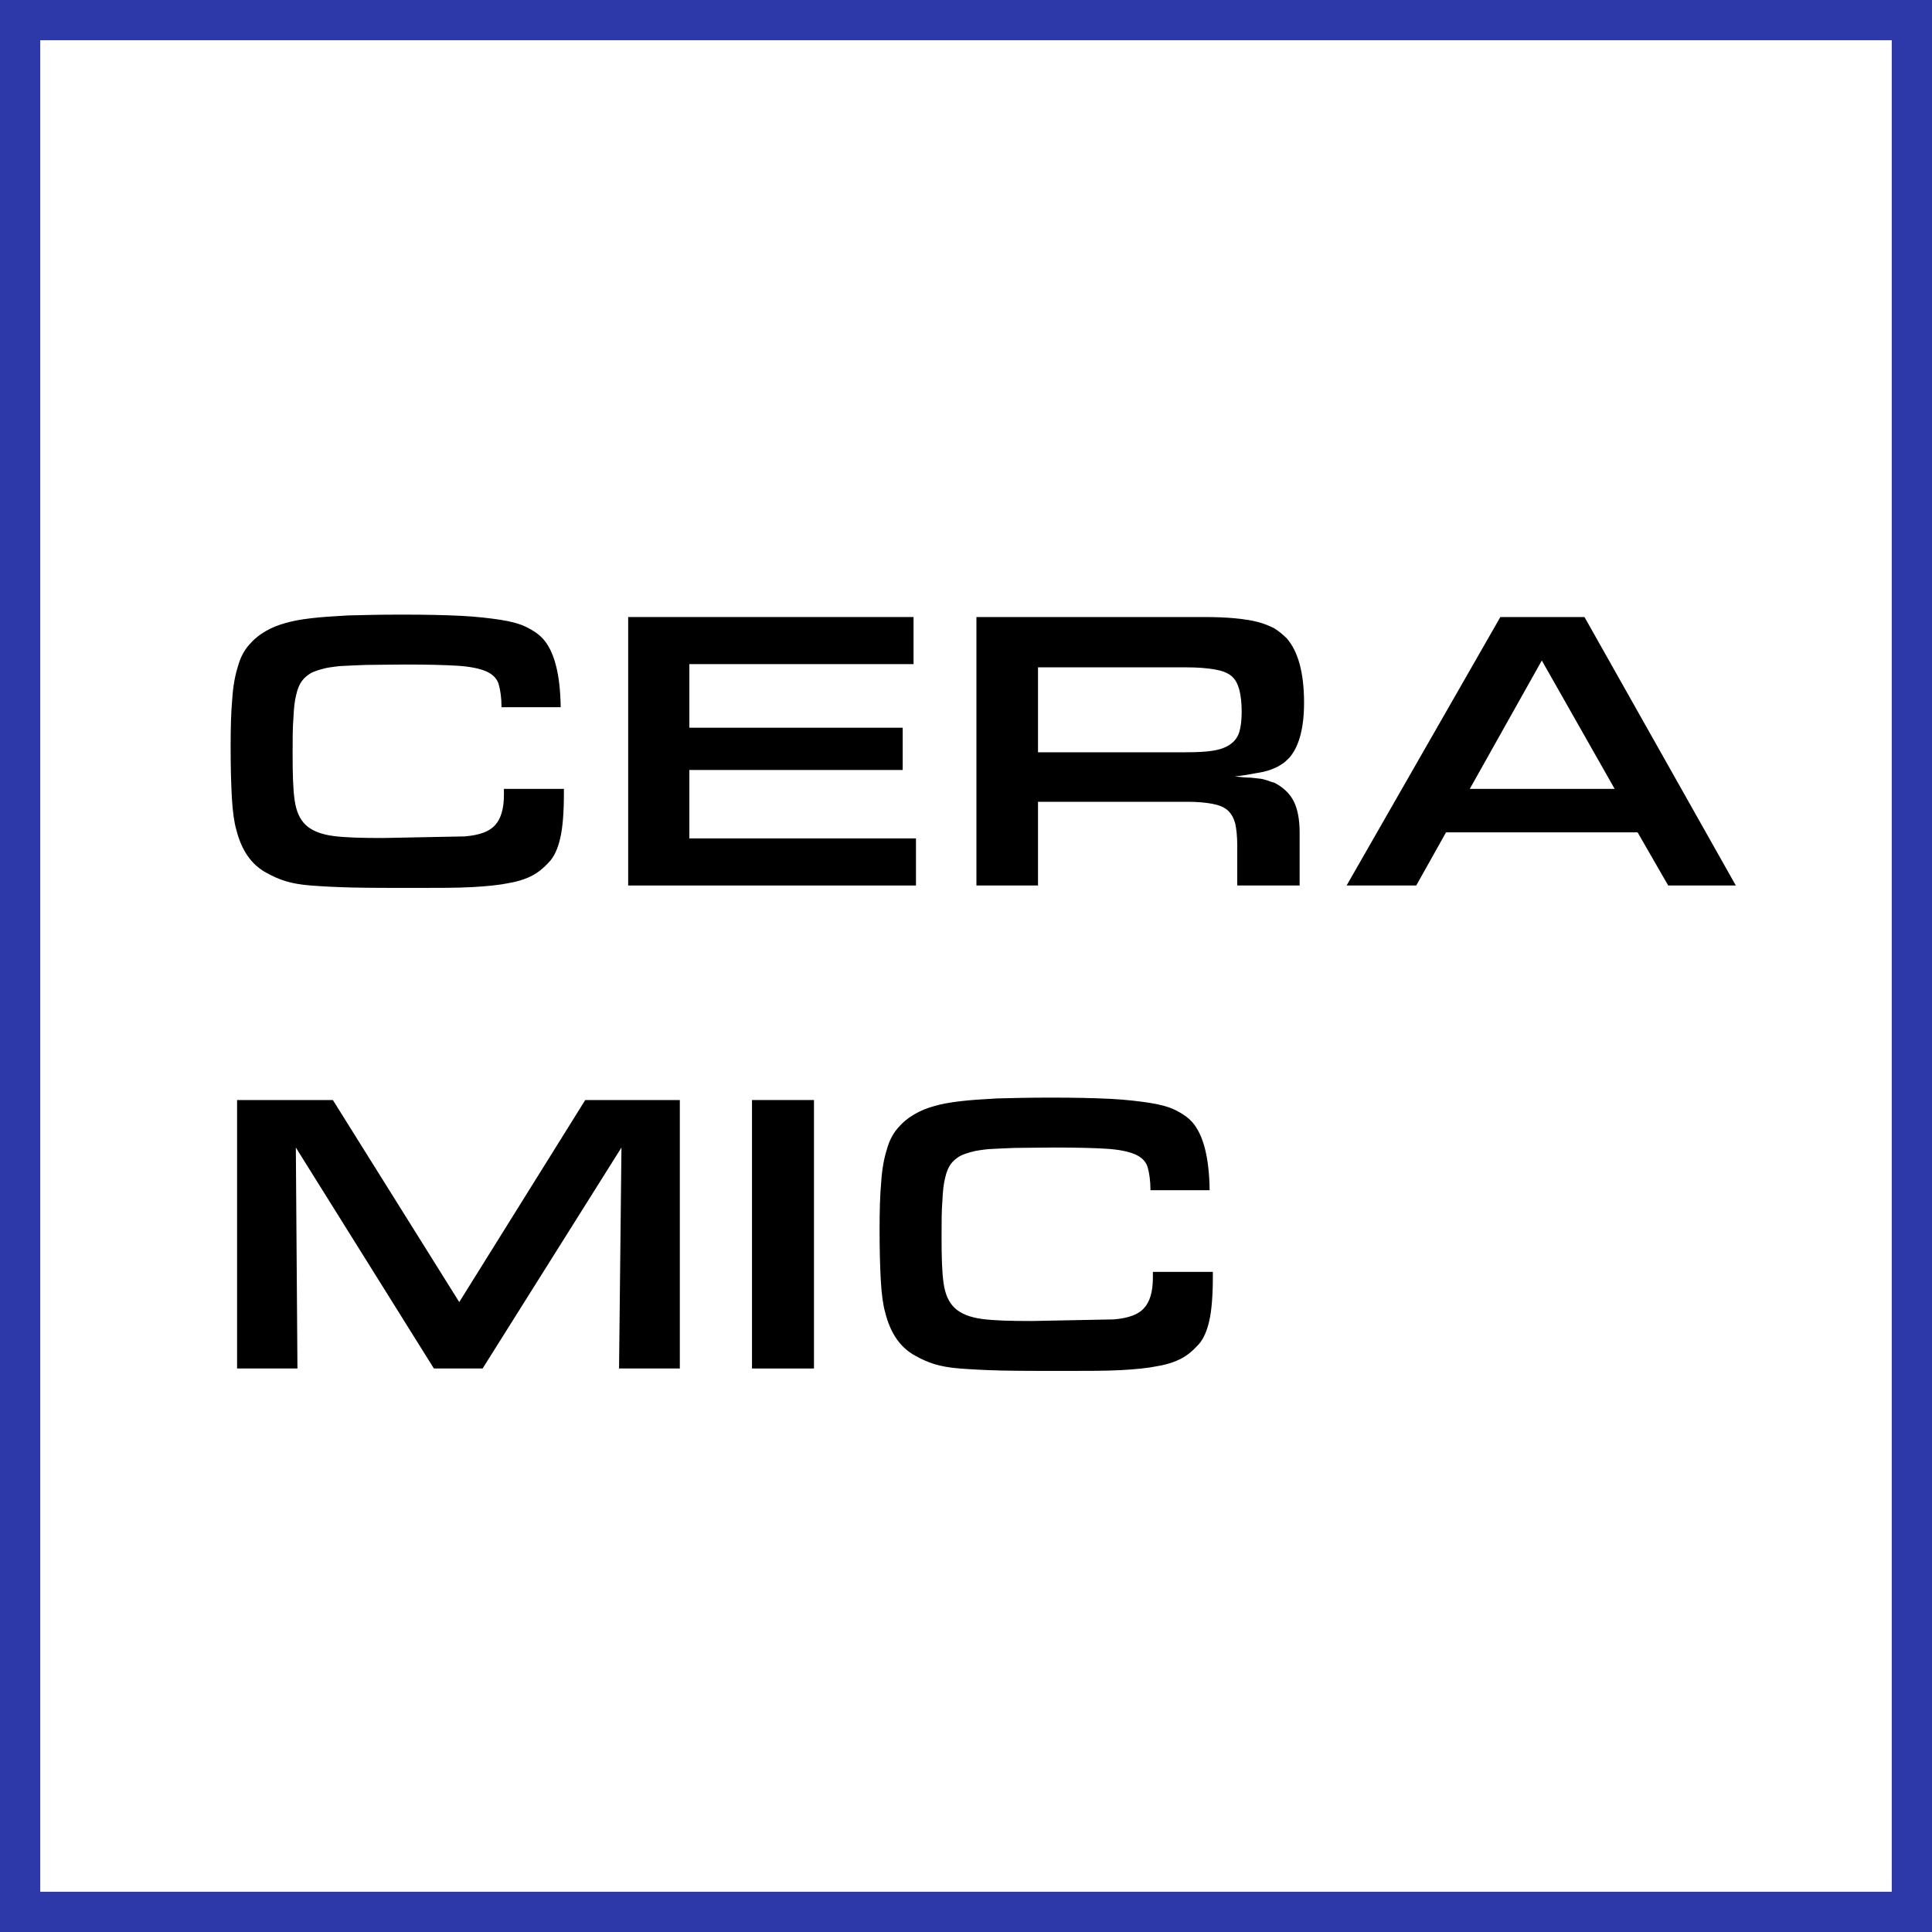 <svg width="48" height="48" viewBox="0 0 48 48" fill="none" xmlns="http://www.w3.org/2000/svg">
<rect x="0" y="0" width="48" height="48" fill="#808080" stroke="none"/>
<path d="M0.5 47.5V0.5H47.5V47.5H0.5Z" fill="white" stroke="#2D38A9"/>
<path d="M14.01 19.6H12.52V19.75C12.52 20.1 12.44 20.35 12.3 20.5C12.16 20.66 11.91 20.75 11.55 20.78L9.51 20.82C8.99 20.82 8.58 20.81 8.28 20.77C7.98 20.73 7.75 20.64 7.6 20.5C7.45 20.36 7.36 20.16 7.32 19.88C7.28 19.6 7.27 19.22 7.27 18.73C7.27 18.37 7.27 18.08 7.29 17.84C7.3 17.6 7.32 17.41 7.36 17.26C7.39 17.12 7.44 17 7.5 16.92C7.56 16.84 7.63 16.78 7.73 16.72C7.81 16.68 7.9 16.65 8.01 16.62C8.11 16.59 8.25 16.57 8.43 16.55C8.6 16.54 8.82 16.53 9.08 16.52C9.34 16.52 9.67 16.51 10.07 16.51C10.61 16.51 11.04 16.52 11.36 16.54C11.68 16.56 11.92 16.61 12.08 16.68C12.24 16.75 12.35 16.86 12.39 17C12.43 17.14 12.46 17.33 12.46 17.57H13.93C13.92 16.75 13.77 16.18 13.49 15.87C13.38 15.75 13.24 15.66 13.08 15.58C12.92 15.5 12.7 15.44 12.44 15.4C12.18 15.36 11.85 15.32 11.45 15.3C11.05 15.28 10.57 15.27 9.99 15.27C9.46 15.27 9.01 15.28 8.65 15.29C8.29 15.31 7.98 15.33 7.73 15.36C7.47 15.39 7.26 15.43 7.09 15.48C6.91 15.53 6.76 15.59 6.62 15.67C6.44 15.77 6.3 15.89 6.18 16.03C6.06 16.17 5.97 16.34 5.91 16.56C5.84 16.78 5.79 17.05 5.77 17.37C5.74 17.69 5.73 18.09 5.73 18.55C5.73 19.03 5.74 19.45 5.76 19.81C5.78 20.17 5.82 20.44 5.87 20.61C6 21.13 6.25 21.49 6.63 21.69C6.77 21.77 6.93 21.84 7.09 21.89C7.25 21.94 7.46 21.98 7.72 22C7.98 22.02 8.32 22.04 8.74 22.05C9.16 22.06 9.7 22.06 10.37 22.06C10.91 22.06 11.36 22.06 11.73 22.04C12.09 22.02 12.4 21.99 12.64 21.94C12.88 21.9 13.08 21.83 13.23 21.75C13.38 21.67 13.51 21.56 13.63 21.43C13.77 21.29 13.86 21.08 13.92 20.82C13.98 20.56 14.01 20.19 14.01 19.71V19.6Z" fill="black"/>
<path d="M15.607 15.33V22H22.757V20.83H17.127V19.13H22.427V18.08H17.127V16.5H22.697V15.33H15.607Z" fill="black"/>
<path d="M24.259 15.33V22H25.789V19.92H29.499C29.749 19.92 29.959 19.94 30.119 19.97C30.279 20 30.409 20.05 30.499 20.13C30.589 20.21 30.649 20.32 30.689 20.46C30.719 20.6 30.739 20.78 30.739 21V22H32.289V20.68C32.289 20.36 32.239 20.1 32.139 19.9C32.039 19.71 31.879 19.56 31.669 19.45C31.609 19.43 31.559 19.42 31.519 19.4C31.469 19.38 31.409 19.37 31.339 19.35C31.259 19.34 31.169 19.33 31.069 19.32C30.969 19.32 30.839 19.31 30.679 19.29C30.879 19.27 31.049 19.24 31.199 19.21C31.339 19.19 31.469 19.16 31.579 19.12C31.679 19.08 31.769 19.04 31.839 18.99C31.909 18.95 31.969 18.89 32.029 18.83C32.269 18.56 32.399 18.1 32.399 17.46C32.399 16.71 32.249 16.18 31.969 15.86C31.869 15.76 31.769 15.68 31.659 15.61C31.539 15.55 31.399 15.49 31.239 15.45C31.079 15.41 30.889 15.38 30.669 15.36C30.449 15.34 30.199 15.33 29.909 15.33H24.259ZM29.449 18.69H25.789V16.58H29.479C29.759 16.58 29.989 16.6 30.169 16.63C30.349 16.66 30.489 16.71 30.589 16.79C30.689 16.87 30.749 16.99 30.789 17.13C30.829 17.28 30.849 17.47 30.849 17.69C30.849 17.89 30.829 18.06 30.789 18.19C30.749 18.32 30.669 18.42 30.569 18.49C30.459 18.57 30.319 18.62 30.139 18.65C29.959 18.68 29.729 18.69 29.449 18.69Z" fill="black"/>
<path d="M35.926 20.68H40.686L41.446 22H43.126L39.366 15.33H37.276L33.456 22H35.186L35.926 20.68ZM38.306 16.41L40.116 19.6H36.516L38.306 16.41Z" fill="black"/>
<path d="M5.89 27.33V34H7.39L7.35 28.51L10.78 34H11.99L15.44 28.51L15.38 34H16.89V27.33H14.54L11.41 32.35L8.27 27.33H5.89Z" fill="black"/>
<path d="M18.683 27.33V34H20.223V27.33H18.683Z" fill="black"/>
<path d="M30.133 31.6H28.643V31.75C28.643 32.1 28.563 32.35 28.423 32.5C28.283 32.66 28.033 32.75 27.673 32.78L25.633 32.82C25.113 32.82 24.703 32.81 24.403 32.77C24.103 32.73 23.873 32.64 23.723 32.5C23.573 32.36 23.483 32.16 23.443 31.88C23.403 31.6 23.393 31.22 23.393 30.73C23.393 30.37 23.393 30.08 23.413 29.84C23.423 29.6 23.443 29.41 23.483 29.26C23.513 29.12 23.563 29 23.623 28.92C23.683 28.84 23.753 28.78 23.853 28.72C23.933 28.68 24.023 28.65 24.133 28.62C24.233 28.59 24.373 28.57 24.553 28.55C24.723 28.54 24.943 28.53 25.203 28.52C25.463 28.52 25.793 28.51 26.193 28.51C26.733 28.51 27.163 28.52 27.483 28.54C27.803 28.56 28.043 28.61 28.203 28.68C28.363 28.75 28.473 28.86 28.513 29C28.553 29.14 28.583 29.33 28.583 29.57H30.053C30.043 28.75 29.893 28.18 29.613 27.87C29.503 27.75 29.363 27.66 29.203 27.58C29.043 27.5 28.823 27.44 28.563 27.4C28.303 27.36 27.973 27.32 27.573 27.3C27.173 27.28 26.693 27.27 26.113 27.27C25.583 27.27 25.133 27.28 24.773 27.29C24.413 27.31 24.103 27.33 23.853 27.36C23.593 27.39 23.383 27.43 23.213 27.48C23.033 27.53 22.883 27.59 22.743 27.67C22.563 27.77 22.423 27.89 22.303 28.03C22.183 28.17 22.093 28.34 22.033 28.56C21.963 28.78 21.913 29.05 21.893 29.37C21.863 29.69 21.853 30.09 21.853 30.55C21.853 31.03 21.863 31.45 21.883 31.81C21.903 32.17 21.943 32.44 21.993 32.61C22.123 33.13 22.373 33.49 22.753 33.69C22.893 33.77 23.053 33.84 23.213 33.89C23.373 33.94 23.583 33.98 23.843 34C24.103 34.02 24.443 34.04 24.863 34.05C25.283 34.06 25.823 34.06 26.493 34.06C27.033 34.06 27.483 34.06 27.853 34.04C28.213 34.02 28.523 33.99 28.763 33.94C29.003 33.9 29.203 33.83 29.353 33.75C29.503 33.67 29.633 33.56 29.753 33.43C29.893 33.29 29.983 33.08 30.043 32.82C30.103 32.56 30.133 32.19 30.133 31.71V31.6Z" fill="black"/>
</svg>
